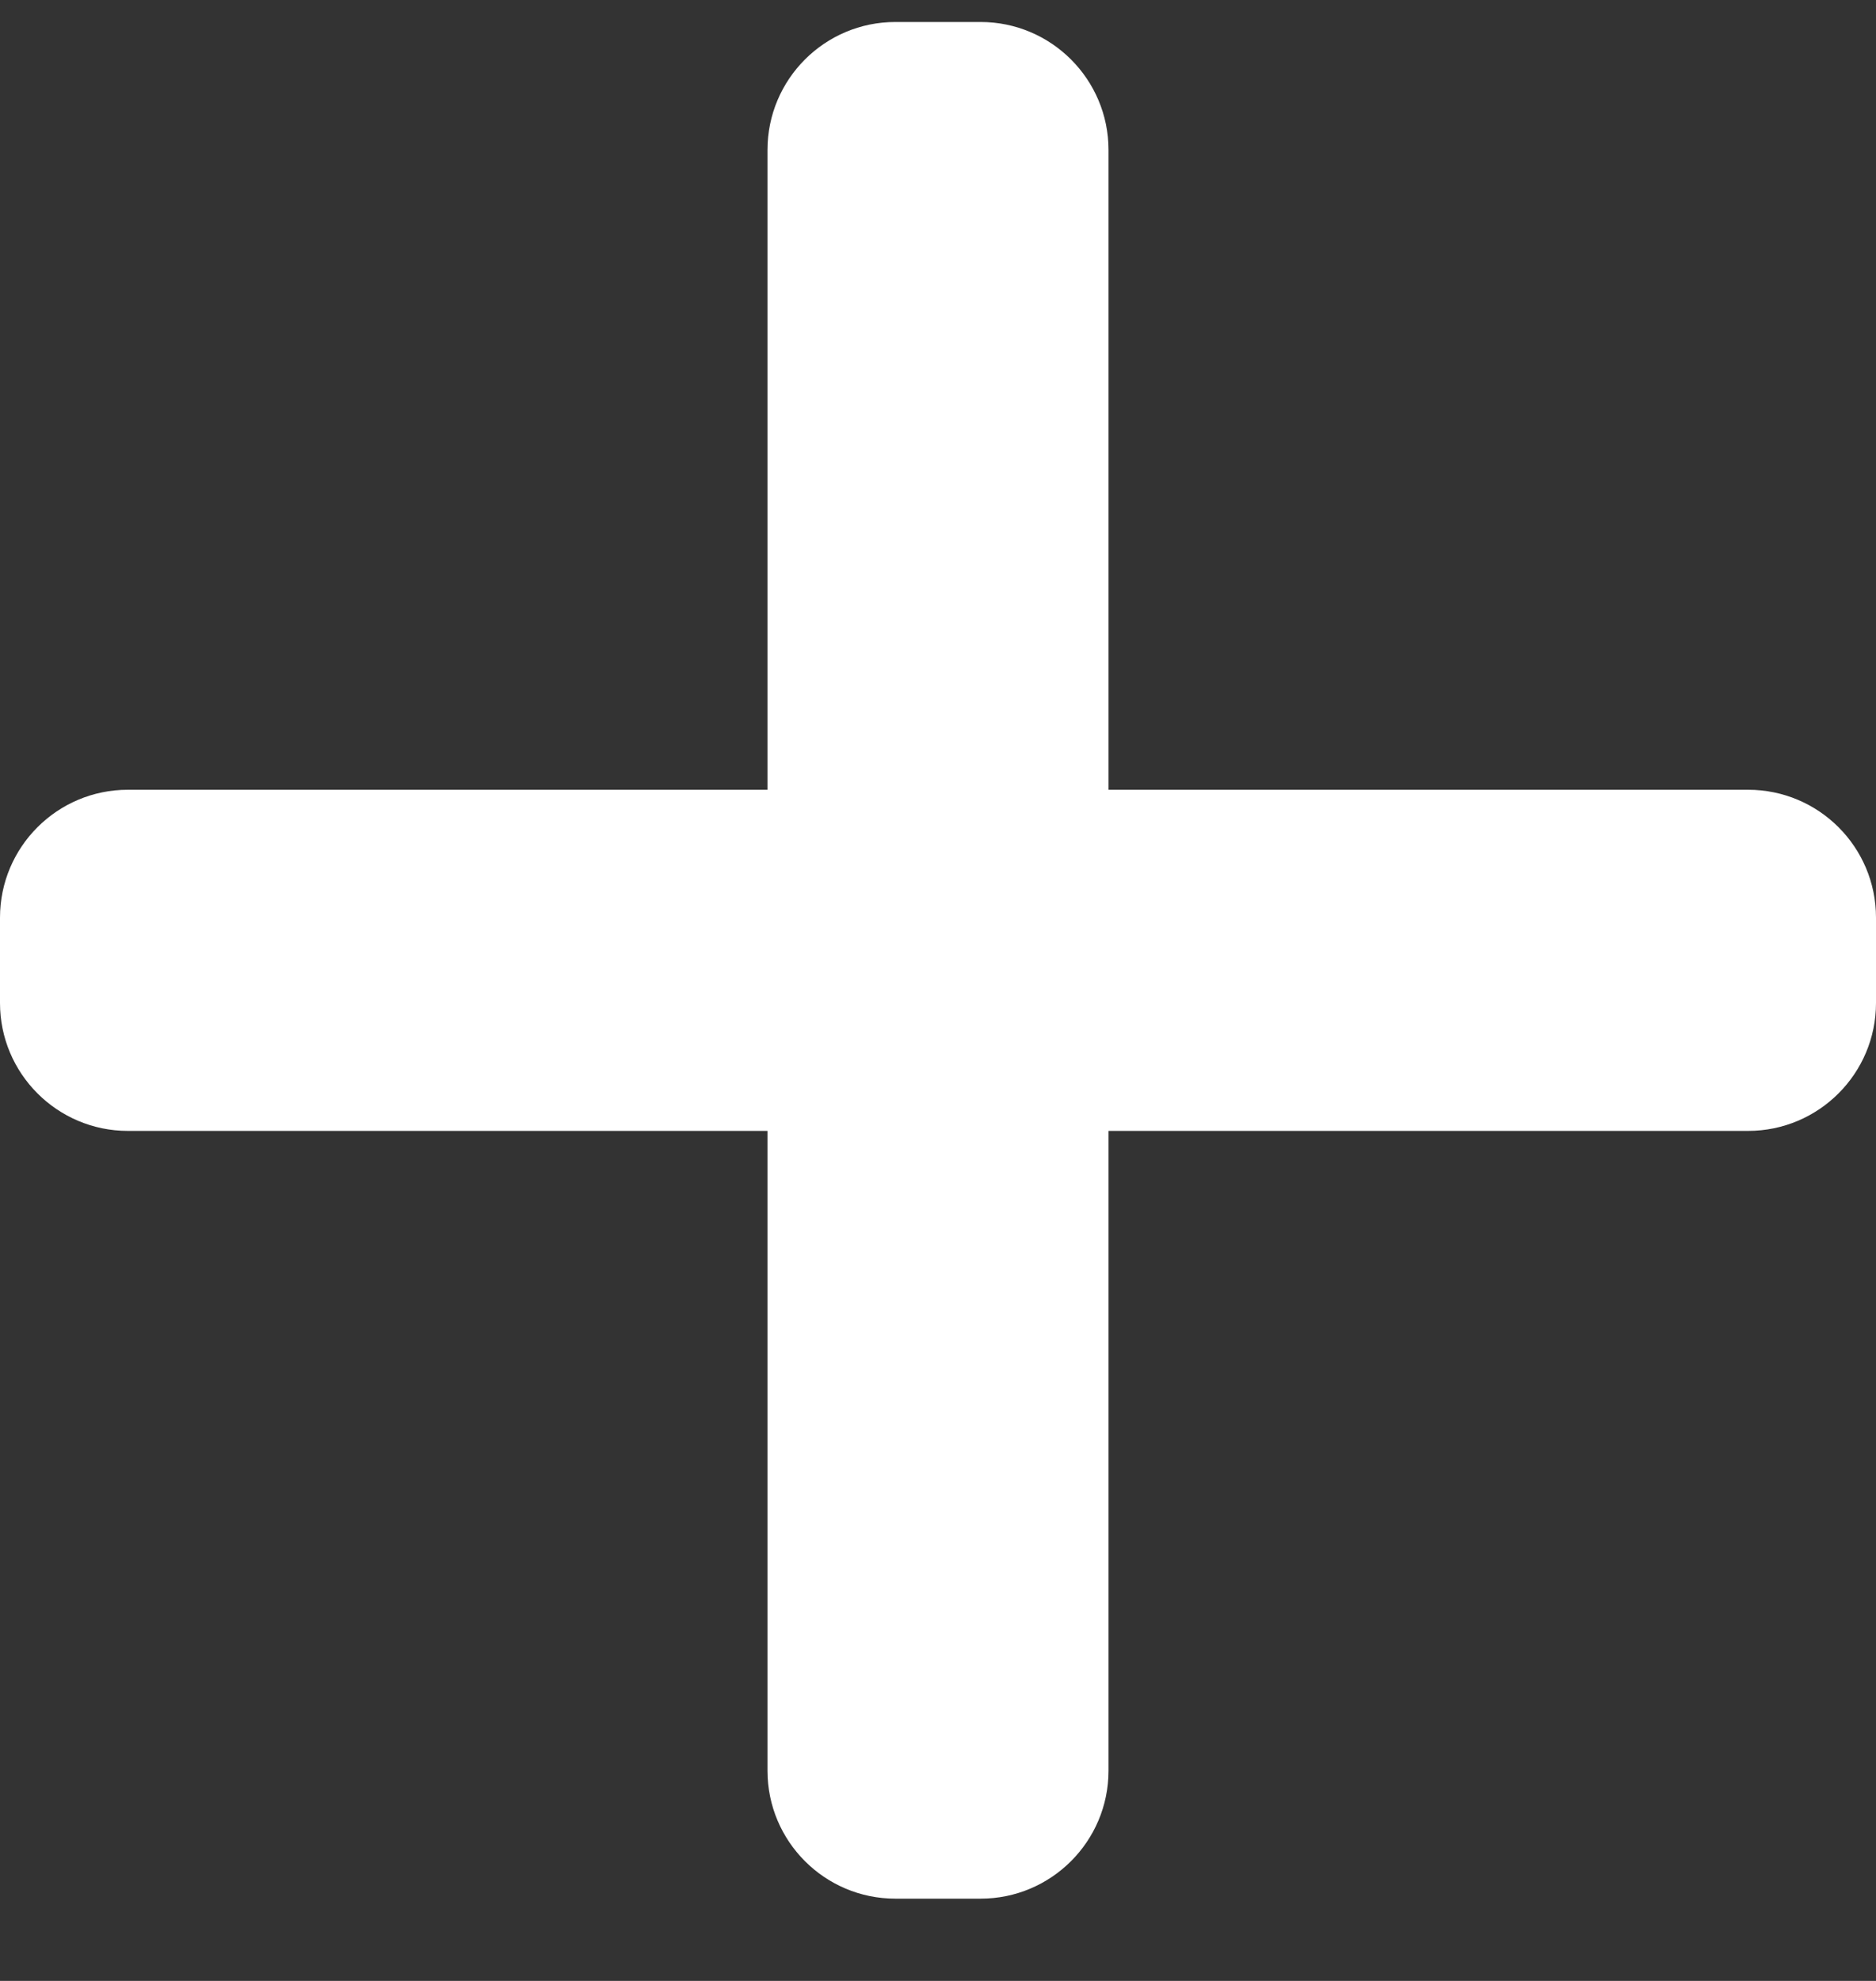 <svg width="18" height="19" viewBox="0 0 18 19" fill="none" xmlns="http://www.w3.org/2000/svg">
<rect x="0" y="0" width="18" height="19" fill="#333333" stroke="none"/>
<path d="M16.773 7.575H10.636V1.438C10.636 0.761 10.086 0.211 9.409 0.211H8.591C7.913 0.211 7.364 0.761 7.364 1.438V7.575H1.227C0.55 7.575 0 8.124 0 8.802V9.62C0 10.297 0.55 10.847 1.227 10.847H7.364V16.984C7.364 17.661 7.913 18.211 8.591 18.211H9.409C10.086 18.211 10.636 17.661 10.636 16.984V10.847H16.773C17.45 10.847 18 10.297 18 9.62V8.802C18 8.124 17.45 7.575 16.773 7.575Z" fill="white"/>
</svg>
